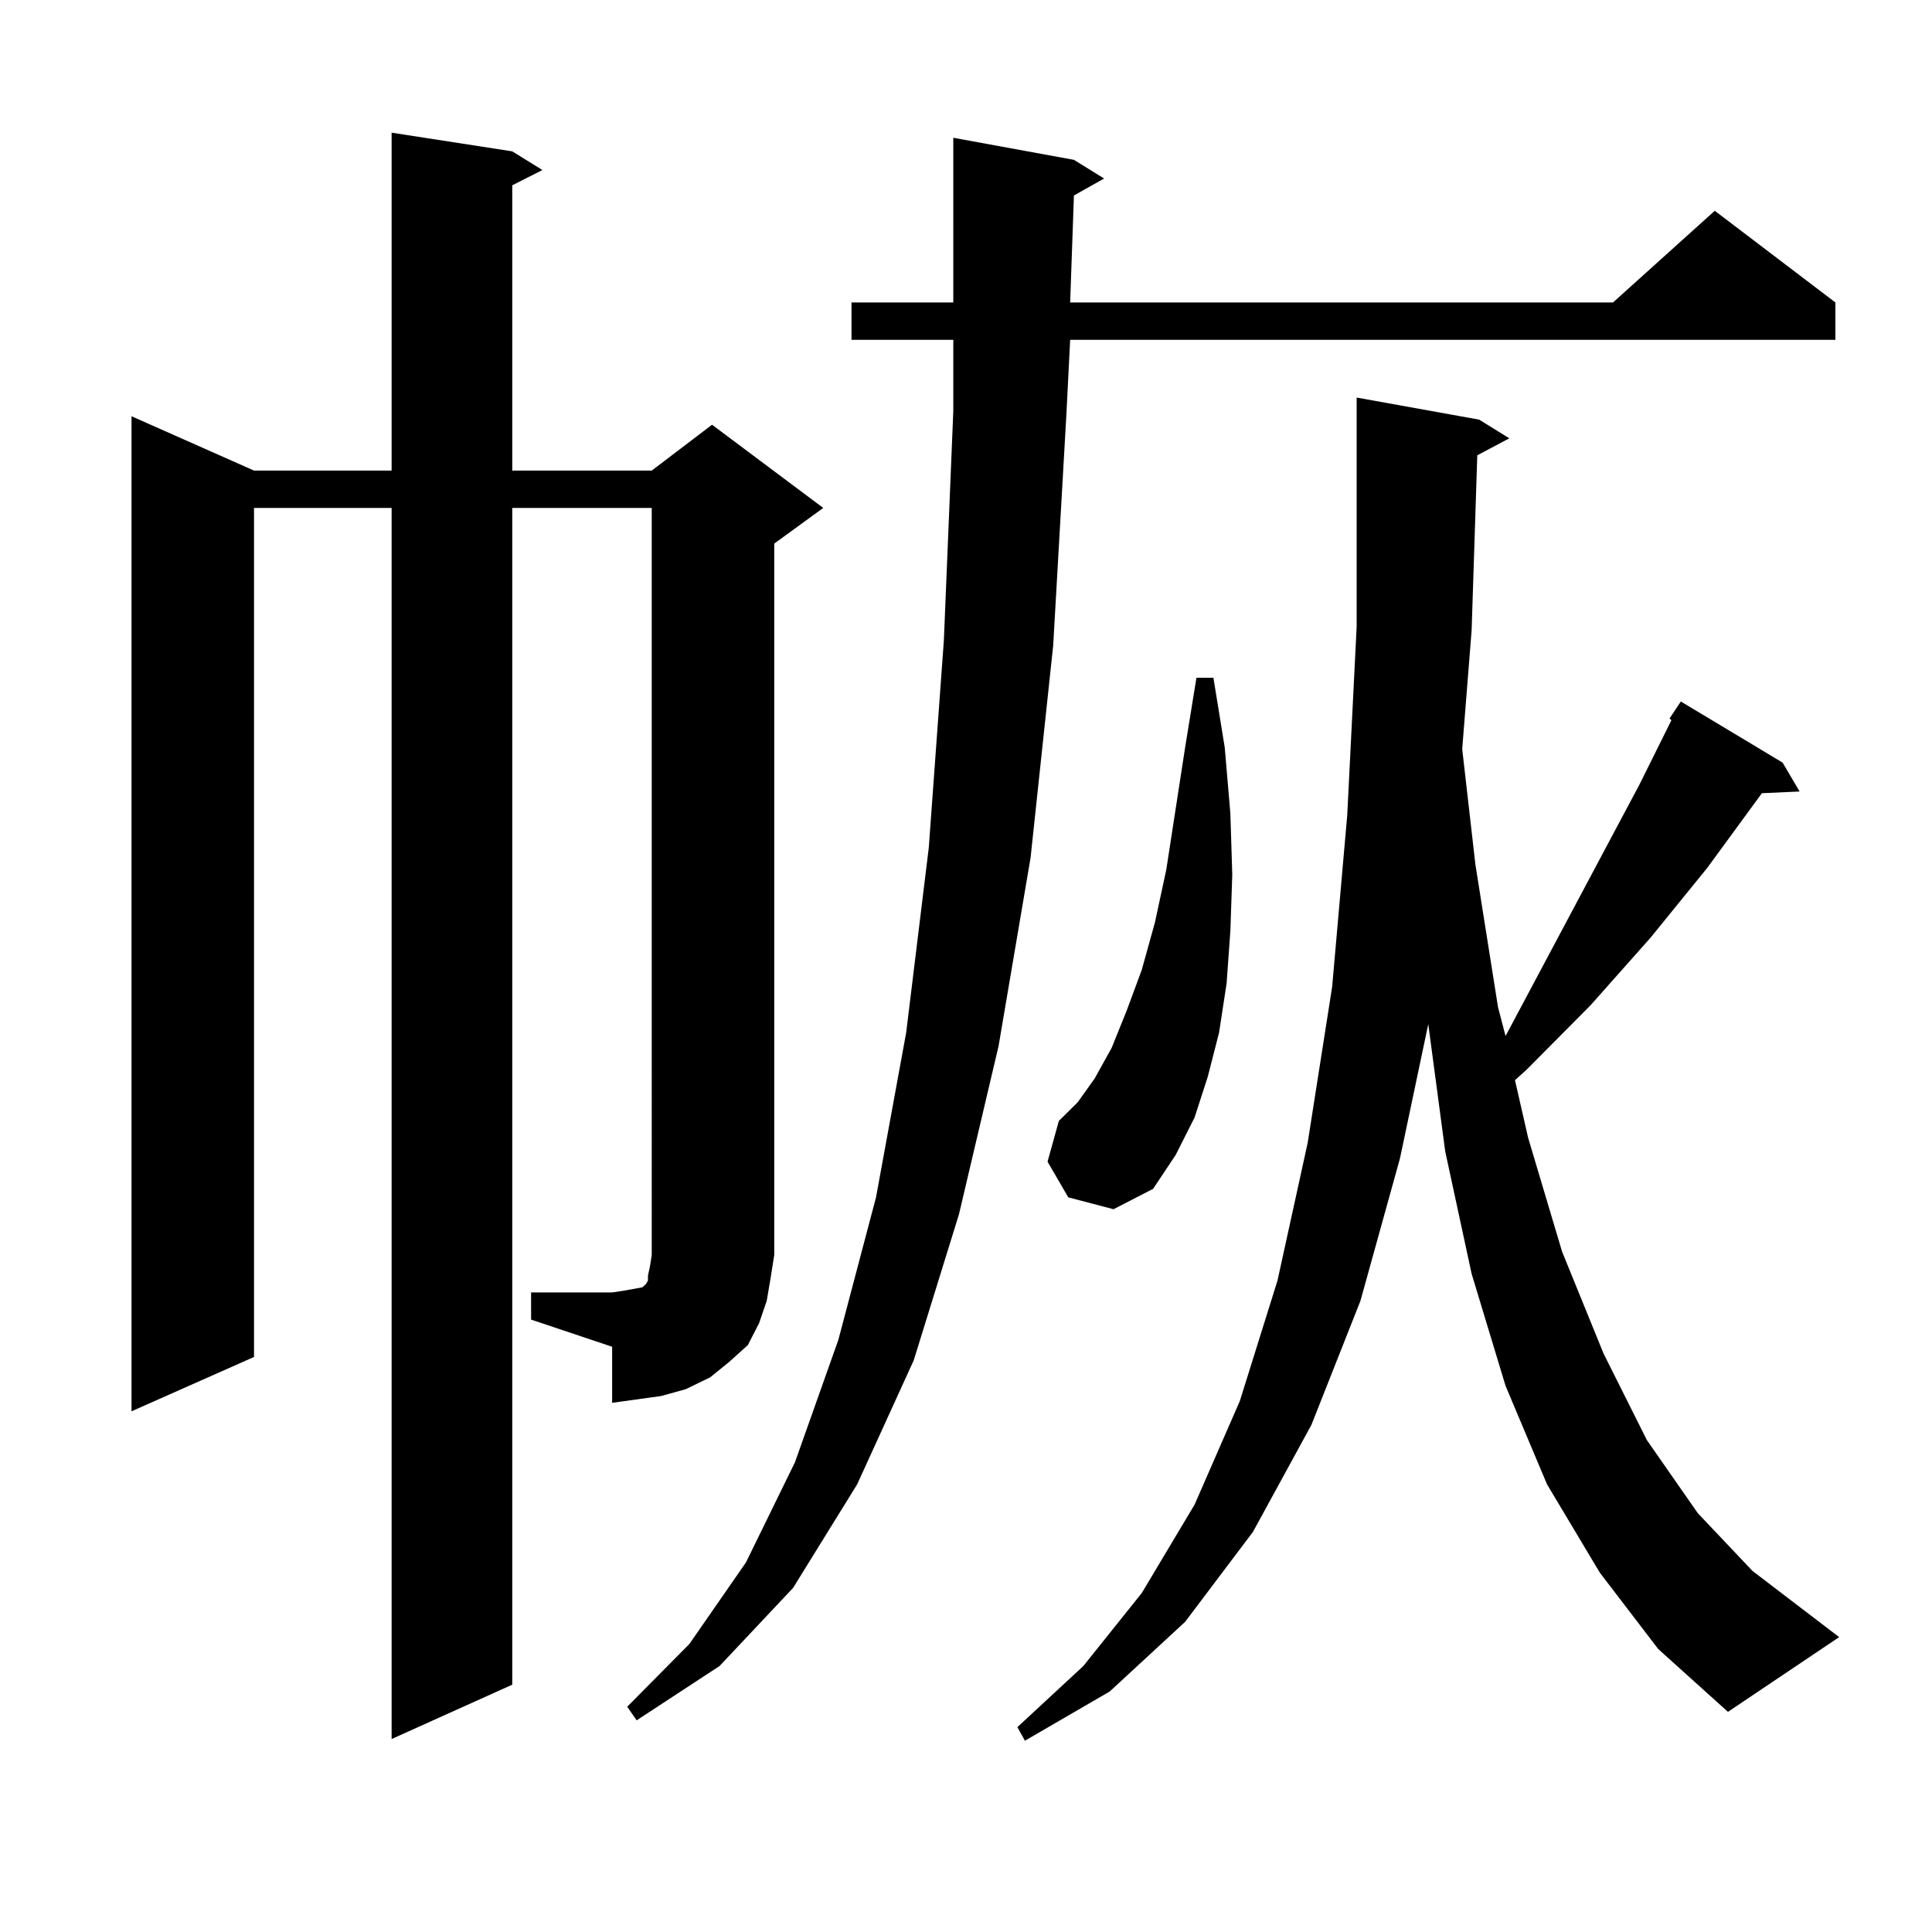 <?xml version="1.0" encoding="utf-8"?>
<!-- Generator: Adobe Illustrator 16.0.0, SVG Export Plug-In . SVG Version: 6.00 Build 0)  -->
<!DOCTYPE svg PUBLIC "-//W3C//DTD SVG 1.1//EN" "http://www.w3.org/Graphics/SVG/1.1/DTD/svg11.dtd">
<svg version="1.1" id="图层_1" xmlns="http://www.w3.org/2000/svg" xmlns:xlink="http://www.w3.org/1999/xlink" x="0px" y="0px"
	 width="1000px" height="1000px" viewBox="0 0 1000 1000" enable-background="new 0 0 1000 1000" xml:space="preserve">
<path d="M274.896,668.961h41.95l5.854-0.879l4.878-0.879l4.878-0.879l1.951-1.758l0.976-1.758v-2.637l0.976-4.395l0.976-6.152
	V262.906H265.14v609.082l-62.438,28.125V262.906h-71.218v439.453l-63.413,28.125V215.445l63.413,28.125h71.218V68.668l62.438,9.668
	l15.609,9.668l-15.609,7.91V243.57h72.193l31.219-23.73l57.56,43.066l-25.365,18.457v368.262l-1.951,12.305l-1.951,11.426
	l-3.902,11.426l-5.854,11.426l-9.756,8.789l-9.756,7.91l-12.683,6.152l-12.683,3.516l-12.683,1.758l-12.683,1.758v-29.004
	l-41.95-14.063V668.961z M555.864,101.188l-1.951,55.371h280.969l52.682-47.461l62.438,47.461v19.336H553.913l-1.951,38.672
	l-6.829,119.531l-11.707,109.863l-16.585,97.559l-20.487,87.012l-23.414,75.586l-29.268,64.16l-33.17,53.613l-38.048,40.43
	l-42.926,28.125l-4.878-7.031l32.194-32.52l29.268-42.188l25.365-51.855l22.438-63.281l19.512-73.828l15.609-85.254l11.707-95.801
	l7.805-107.227l4.878-118.652v-36.914h-52.682v-19.336h52.682V71.305l62.438,11.426l15.609,9.668L555.864,101.188z M764.64,235.66
	l-2.927,90.527l-4.878,61.523l6.829,59.766l11.707,73.828l3.902,14.941l69.267-130.078l16.585-33.398l-0.976-0.879l5.854-8.789
	l52.682,31.641l8.78,14.941l-19.512,0.879l-28.292,38.672l-29.268,36.035l-31.219,35.156l-33.17,33.398l-5.854,5.273l6.829,29.883
	l17.561,58.887l21.463,52.734l22.438,44.824l26.341,37.793l28.292,29.883l44.877,34.277l-57.56,38.672l-36.097-32.52l-30.243-39.551
	l-27.316-45.703l-21.463-50.977l-17.561-58.008l-13.658-63.281l-8.78-65.918l-14.634,69.434l-20.487,73.828l-25.365,64.16
	l-30.243,55.371l-35.121,46.582L574.4,875.504l-43.901,25.488l-3.902-7.031l34.146-31.641l30.243-37.793l27.316-45.703
	l23.414-53.613l19.512-62.402l15.609-71.191l12.683-80.859l7.805-88.77l4.878-97.559V217.203v-11.426l63.413,11.426l15.609,9.668
	L764.64,235.66z M552.938,619.742l-10.731-18.457l5.854-21.094l9.756-9.668l8.78-12.305l8.78-15.82l7.805-19.336l7.805-21.094
	l6.829-24.609l5.854-27.246l9.756-63.281l5.854-36.035h8.78l5.854,36.035l2.927,34.277l0.976,31.641l-0.976,29.004L634.887,509
	l-3.902,25.488l-5.854,22.852l-6.829,21.094l-9.756,19.336l-11.707,17.578l-20.487,10.547L552.938,619.742z"/>
</svg>
